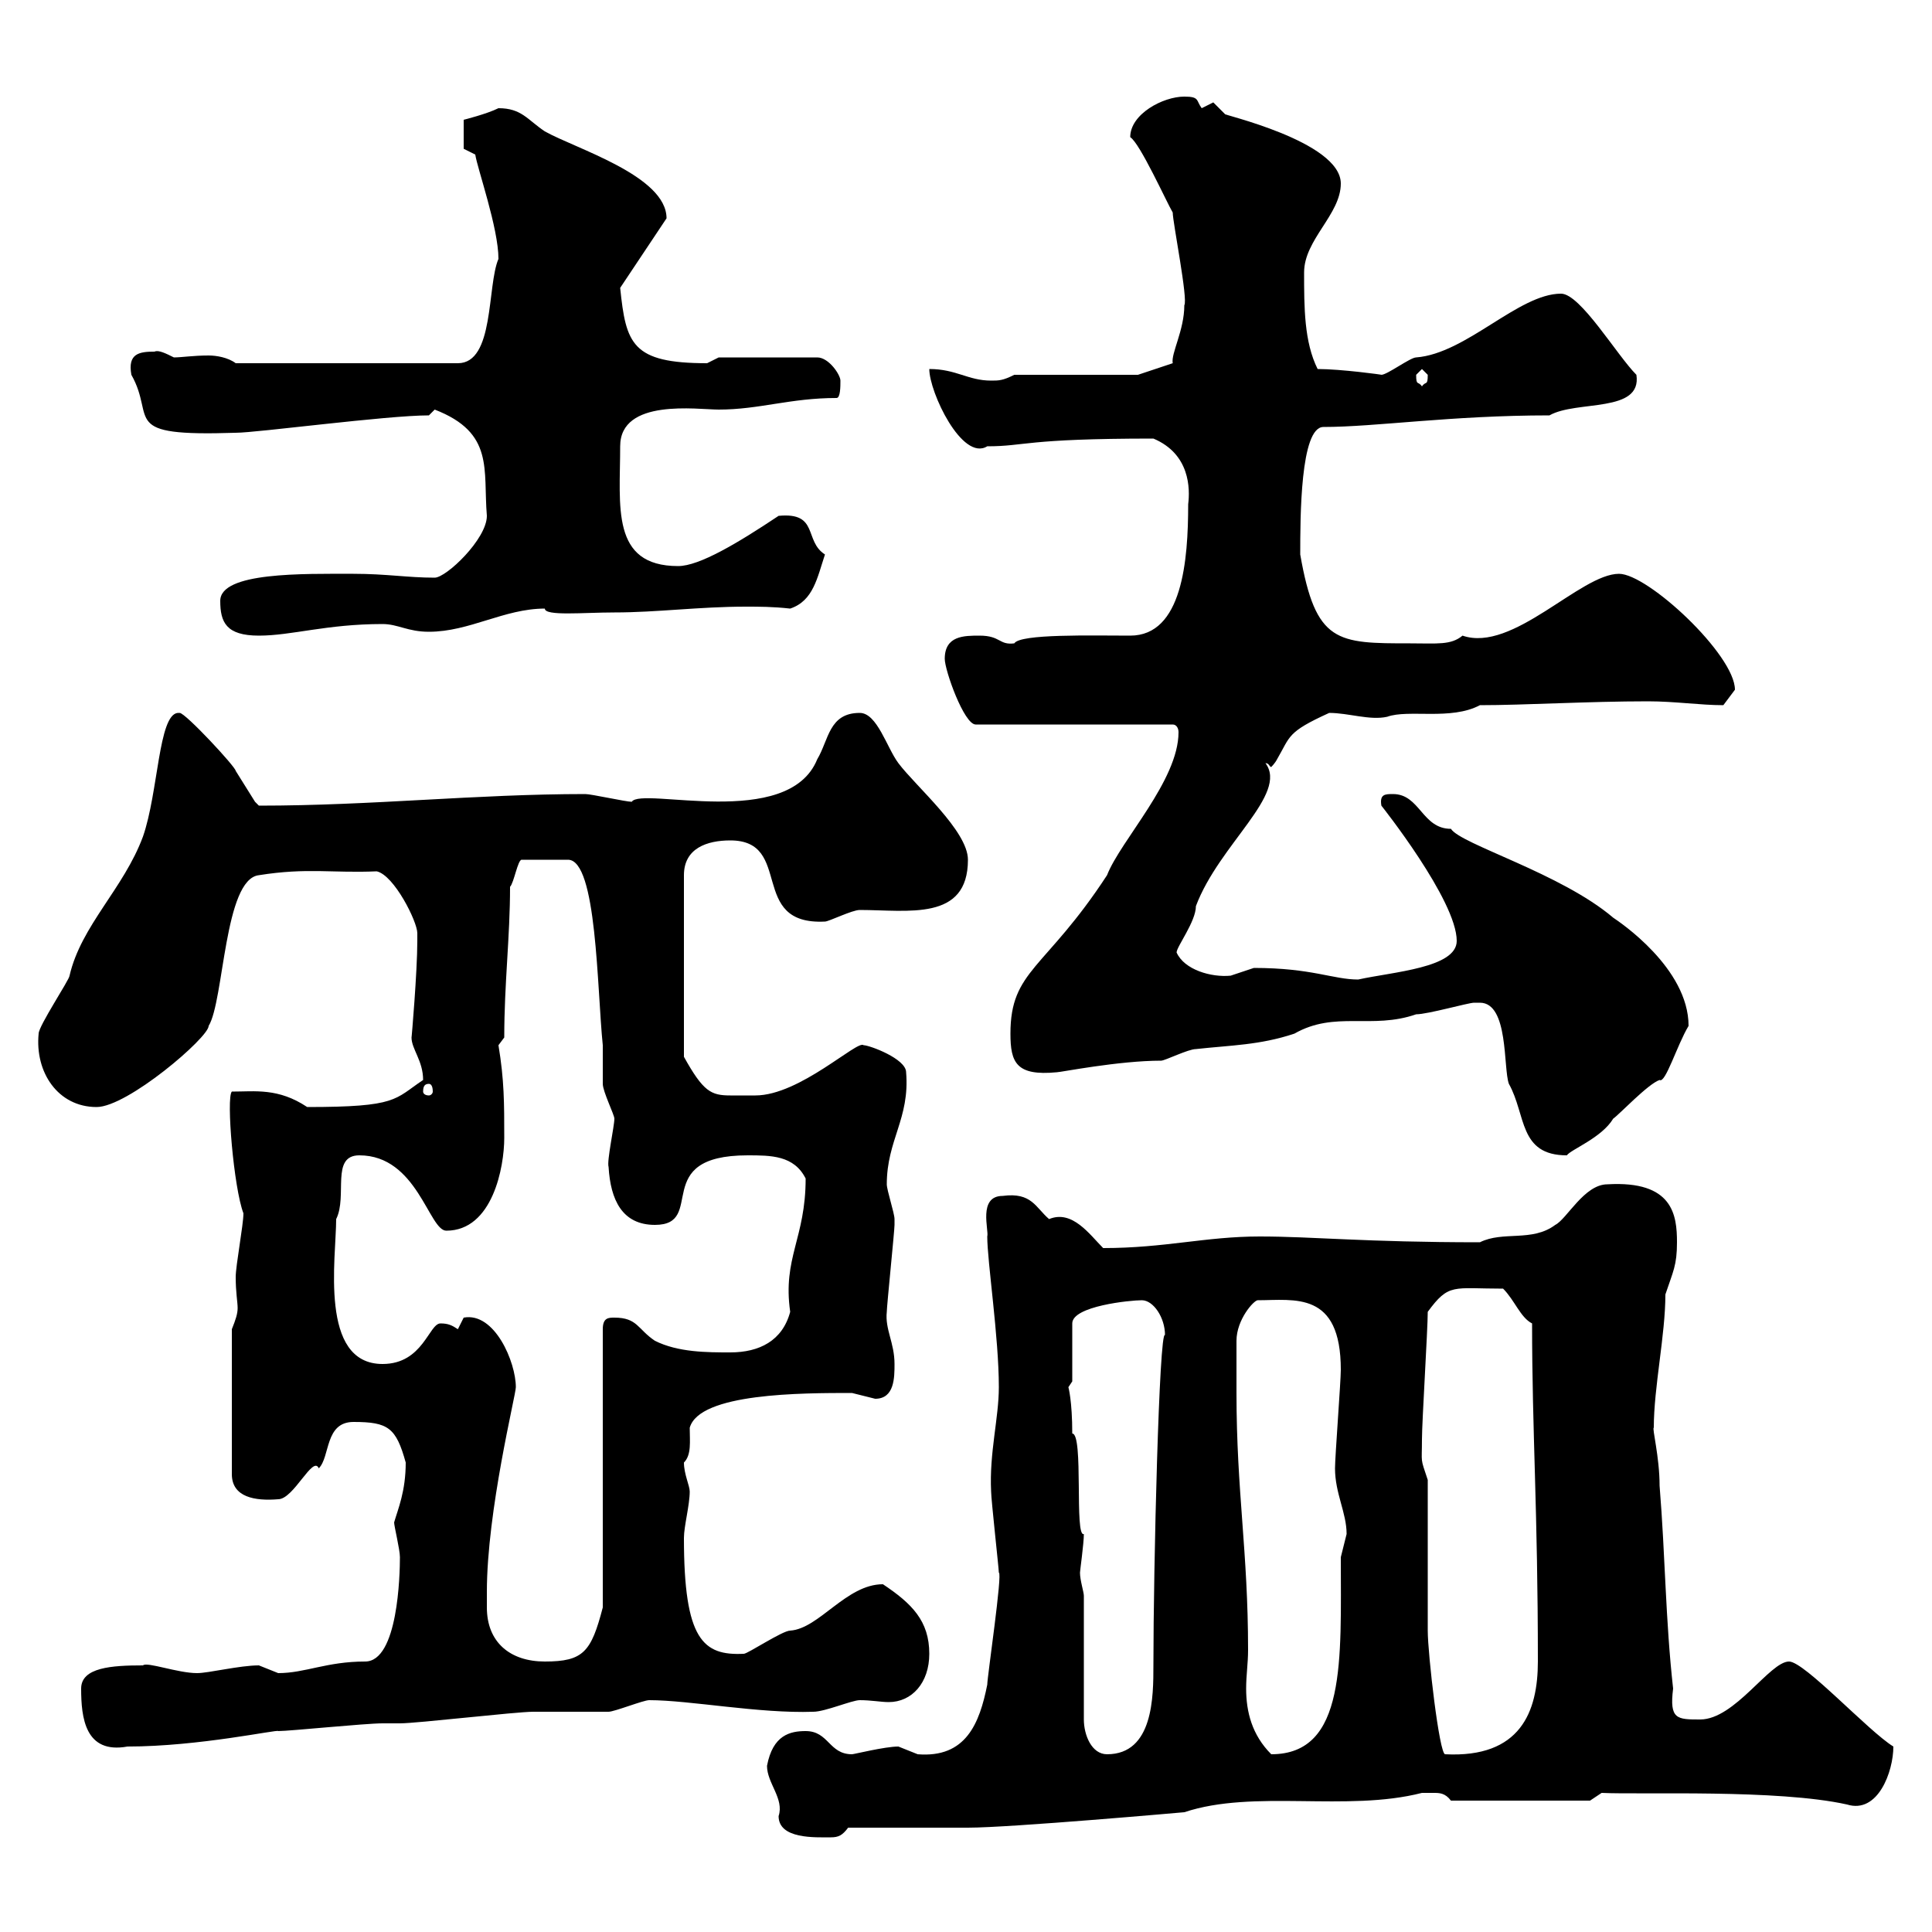 <svg xmlns="http://www.w3.org/2000/svg" xmlns:xlink="http://www.w3.org/1999/xlink" width="300" height="300"><path d="M119.10 274.20C119.10 276.90 121.80 279.30 120.90 282C120.90 285.60 126.60 285.30 129 285.30C130.20 285.30 130.80 285 131.70 283.80L150.30 283.80C156.90 283.80 183.90 281.40 183.90 281.40C194.70 277.80 209.10 281.40 220.80 278.40C220.80 278.40 221.70 278.40 222.60 278.40C223.50 278.40 224.40 278.40 225.30 279.60L246.90 279.60L248.70 278.40C255 278.70 276 277.80 286.80 280.20C291.60 281.70 294 275.10 294 271.20C290.10 268.80 280.20 258 277.80 258C274.80 258 269.40 267 264 267C260.40 267 259.20 267 259.80 262.20C258.60 251.40 258.60 241.80 257.70 230.70C257.70 226.20 256.50 221.70 256.80 221.70C256.80 215.40 258.60 207.30 258.60 201C259.80 197.40 260.40 196.50 260.40 192.90C260.40 188.70 259.80 183.30 249.60 183.90C246 183.90 243.30 189.30 241.50 190.20C237.90 192.90 233.40 191.10 229.80 192.90C211.80 192.90 204 192 195.60 192C187.20 192 180.90 193.80 171.30 193.80C169.20 191.70 166.50 187.80 162.90 189.30C160.80 187.50 160.20 185.10 155.70 185.70C151.80 185.70 153.60 191.10 153.30 192C153.30 195.90 155.10 207.60 155.10 215.40C155.10 220.20 153.60 225.60 153.90 231.60C153.90 232.80 155.10 243.60 155.10 244.20C155.70 244.20 153.30 260.40 153.30 261.60C152.10 267.60 150 273 142.50 272.40C142.50 272.40 139.50 271.20 139.50 271.20C137.40 271.20 132.60 272.40 132.30 272.40C128.70 272.40 128.70 268.80 125.10 268.80C122.70 268.80 120 269.40 119.10 274.20ZM168.30 247.80C168.30 247.20 167.70 245.40 167.70 244.20C167.70 243.90 168.30 239.70 168.30 238.20C166.80 238.80 168.30 222.60 166.50 222.60C166.50 217.50 165.90 215.40 165.90 215.40C165.90 215.40 166.50 214.50 166.50 214.50L166.50 205.50C166.50 202.80 175.50 201.90 177.30 201.90C179.10 201.90 180.90 204.60 180.90 207.30C180 206.40 179.10 243.30 179.10 258.60C179.10 263.40 179.10 272.40 171.90 272.40C169.50 272.40 168.30 269.40 168.30 267ZM192 216.30C192 215.40 192 209.10 192 208.20C192 204.90 194.70 201.90 195.30 201.90C201 201.90 208.20 200.40 208.20 212.70C208.20 214.50 207.30 226.20 207.30 228C207.30 231.90 209.10 234.90 209.10 238.20C209.10 238.20 208.20 241.80 208.20 241.80C208.20 257.70 209.10 272.40 197.40 272.40C194.40 269.40 193.50 265.80 193.50 262.20C193.50 260.10 193.80 258.30 193.80 256.20C193.80 240.90 192 231.60 192 216.30ZM221.70 229.80C220.50 226.20 220.80 227.40 220.80 223.50C220.80 220.80 221.70 206.40 221.70 203.70C225 199.20 225.60 200.10 233.40 200.10C235.20 201.90 236.10 204.60 237.90 205.50C237.90 222.30 238.80 234.60 238.80 258C238.80 265.80 236.10 273 224.40 272.40C223.50 272.40 221.70 256.80 221.70 253.20C221.70 249.60 221.70 233.40 221.70 229.80ZM12.60 262.20C12.60 266.70 13.20 272.40 19.80 271.20C30.90 271.20 43.20 268.50 43.20 268.80C45 268.80 56.70 267.60 59.40 267.60L62.10 267.60C64.80 267.60 80.10 265.80 82.80 265.80C83.70 265.80 93.60 265.80 94.50 265.80C95.40 265.80 99.90 264 100.80 264C107.10 264 117.90 266.10 126.30 265.80C128.10 265.80 132.30 264 133.50 264C135.30 264 136.80 264.30 138 264.30C141.60 264.30 144.30 261.30 144.30 256.80C144.30 251.70 141.60 249 137.10 246C131.40 246 127.20 252.90 122.70 253.20C121.50 253.20 116.10 256.80 115.50 256.80C109.20 257.10 106.20 254.70 106.20 238.80C106.20 237 107.10 233.70 107.10 231.60C107.10 230.70 106.20 228.90 106.20 227.10C107.40 225.90 107.10 223.80 107.10 221.70C108.60 216.30 124.50 216.30 132.30 216.30C132.30 216.30 135.90 217.20 135.90 217.20C138.90 217.20 138.90 213.90 138.90 211.80C138.90 208.50 137.40 206.40 137.70 203.70C137.70 202.80 138.90 191.10 138.90 190.20C138.90 190.20 138.90 190.20 138.90 189.30C138.90 188.40 137.70 184.80 137.70 183.90C137.70 177 141.30 173.70 140.70 166.50C140.70 164.40 135 162.30 134.10 162.30C133.20 161.40 124.20 170.10 117.30 170.10C115.50 170.10 114.30 170.10 113.40 170.10C110.40 170.10 109.20 169.50 106.20 164.10L106.20 135.90C106.20 131.70 109.80 130.50 113.40 130.50C123.30 130.50 116.10 143.70 128.10 143.10C128.70 143.10 132.30 141.30 133.50 141.30C141 141.30 150.30 143.10 150.30 133.50C150.30 129 142.20 122.10 139.50 118.50C137.70 116.10 136.20 110.70 133.50 110.70C128.70 110.70 128.70 114.90 126.90 117.90C122.40 129 99.60 122.10 98.10 124.50C97.20 124.50 91.80 123.30 90.90 123.30C73.80 123.30 57.90 125.10 40.20 125.10C40.20 125.10 39.60 124.50 39.60 124.50C39.60 124.50 36.60 119.70 36.60 119.70C36.60 119.10 28.80 110.70 27.90 110.70C27.90 110.70 27.60 110.70 27.60 110.70C24.60 111 24.60 123 22.20 129.90C19.20 138 12.60 143.70 10.80 151.50C10.80 152.10 6 159.30 6 160.50C5.40 166.50 9 171.90 15 171.90C19.80 171.90 32.40 161.10 32.40 159.30C34.80 155.40 34.80 136.50 40.20 135.90C47.70 134.70 51.60 135.60 58.50 135.30C61.20 135.90 64.80 143.10 64.80 144.90C64.80 146.10 64.80 146.10 64.80 146.10C64.80 150.90 63.90 161.40 63.90 161.10C63.90 162.90 65.70 164.70 65.70 167.70C61.20 170.70 61.80 171.90 47.70 171.90C43.20 168.90 39.60 169.50 36 169.50C35.10 170.40 36.30 184.50 37.80 188.40C37.80 190.20 36.60 196.50 36.60 198.30C36.60 200.70 36.90 202.20 36.90 203.10C36.90 204 36.60 204.90 36 206.40L36 228.90C36 232.50 39.60 233.10 43.20 232.80C45.60 232.80 48.60 225.90 49.50 228C51.30 226.20 50.40 220.80 54.90 220.80C60.30 220.80 61.50 221.70 63 227.10C63 231.60 61.80 234.30 61.20 236.40C61.20 237 62.10 240.60 62.10 241.80C62.10 244.50 61.80 258 56.70 258C50.70 258 47.40 259.80 43.20 259.80C43.20 259.80 40.20 258.60 40.20 258.60C37.20 258.60 32.40 259.80 30.60 259.80C27.60 259.80 22.80 258 22.20 258.60C17.40 258.60 12.60 258.90 12.60 262.20ZM75.60 249.60C75.60 249 75.60 247.20 75.60 247.20C75.60 234.60 80.10 216.60 80.10 215.40C80.10 211.50 76.80 203.70 72 204.60C72 204.60 71.10 206.40 71.10 206.40C70.20 205.80 69.60 205.50 68.40 205.50C66.60 205.50 65.70 211.80 59.40 211.80C49.50 211.80 52.20 195.30 52.20 189.30C54 185.70 51.30 179.40 55.80 179.40C64.80 179.40 66.60 191.10 69.30 191.10C76.50 191.10 78.30 181.20 78.30 176.70C78.30 171.30 78.30 167.70 77.40 162.30L78.30 161.10C78.30 152.70 79.20 145.50 79.20 137.70C79.80 137.10 80.40 133.50 81 133.50L88.20 133.50C92.70 133.50 92.70 153.60 93.60 162.30C93.60 162.90 93.60 167.70 93.60 168.30C93.60 169.50 95.40 173.10 95.40 173.70C95.40 174.90 94.20 180.30 94.50 181.20C94.80 186.30 96.60 190.20 101.70 190.20C109.80 190.20 100.80 179.40 116.10 179.40C119.70 179.40 123.30 179.40 125.10 183C125.10 192.30 121.50 195.30 122.70 203.70C121.50 208.20 117.90 210 113.40 210C109.80 210 105.30 210 101.70 208.20C99 206.40 99 204.60 95.40 204.60C94.50 204.60 93.60 204.60 93.60 206.40L93.60 249.60C91.80 256.50 90.60 258 84.60 258C79.20 258 75.60 255 75.60 249.60ZM229.80 155.70C234.30 155.70 233.40 165.90 234.30 168.30C237 173.10 235.80 179.40 243.30 179.40C243.90 178.50 248.70 176.70 250.50 173.70C251.40 173.10 255.90 168.30 257.70 167.70C258.60 168.30 260.40 162.30 262.20 159.30C262.20 150.30 251.40 143.10 250.50 142.50C242.40 135.60 226.80 131.10 225.30 128.70C220.80 128.70 220.50 123.30 216.30 123.30C215.10 123.30 214.20 123.30 214.50 125.10C214.50 125.10 226.20 139.80 226.20 146.10C226.20 150.30 216.30 150.90 210.90 152.10C207 152.10 203.70 150.30 194.70 150.30C194.70 150.30 191.10 151.50 191.10 151.50C188.10 151.80 183.90 150.60 182.70 147.90C182.70 147 185.70 143.10 185.70 140.70C189.30 131.10 200.10 123.30 196.50 118.50C197.10 118.50 197.10 119.10 197.40 119.10C197.40 119.10 198 118.50 198.30 117.90C200.40 114.30 199.80 113.70 206.40 110.70C209.40 110.70 212.70 111.90 215.40 111.30C218.70 110.10 225.30 111.90 229.80 109.50C236.70 109.50 246.60 108.90 255.90 108.90C260.10 108.90 264 109.50 267.60 109.50C267.60 109.50 269.40 107.10 269.40 107.10C269.40 101.70 255.90 89.10 251.40 89.10C245.40 89.10 234.90 101.40 227.10 98.70C225.30 100.20 223.20 99.90 219 99.90C207.60 99.90 204.30 99.90 201.90 86.10C201.90 80.40 201.90 66.30 205.50 66.30C213.60 66.30 225.30 64.50 240.60 64.50C244.80 62.10 255 64.20 254.10 58.20C251.10 55.20 245.40 45.60 242.40 45.60C235.80 45.60 227.70 54.90 219.90 55.50C219 55.50 215.40 58.20 214.50 58.20C214.80 58.20 208.20 57.30 204.60 57.30C202.50 53.10 202.50 47.70 202.50 42.30C202.50 37.20 208.20 33.30 208.20 28.50C208.20 21.90 189.30 17.70 190.20 17.70C190.20 17.70 188.40 15.90 188.40 15.90C188.40 15.90 186.60 16.80 186.60 16.80C185.70 15.60 186.30 15 183.90 15C180.60 15 175.50 17.70 175.50 21.30C177 22.20 181.20 31.50 182.10 33C182.10 34.50 184.50 46.50 183.90 47.40C183.90 51.30 181.80 54.90 182.10 56.40L176.70 58.20L157.50 58.20C155.70 59.10 155.10 59.10 153.90 59.10C150.30 59.10 148.50 57.30 144.30 57.30C144.30 60.90 149.40 71.70 153.30 69.30C159.30 69.30 159 68.10 179.10 68.10C184.80 70.50 184.80 75.90 184.50 78.30C184.50 87 183.60 98.70 175.50 98.70C169.50 98.70 158.40 98.40 157.50 99.90C155.10 100.20 155.40 98.70 152.10 98.70C149.70 98.70 146.70 98.70 146.70 102.30C146.70 104.10 149.70 112.50 151.50 112.50L182.10 112.50C182.70 112.50 183 113.10 183 113.70C183 121.20 174 130.50 171.90 135.90C162.30 150.60 156.90 150.60 156.90 160.50C156.90 165 157.80 167.10 164.10 166.50C164.70 166.50 173.70 164.70 180.30 164.70C180.90 164.70 184.50 162.90 185.70 162.90C191.10 162.30 195.60 162.30 201 160.50C207.30 156.90 213 159.90 219.90 157.50C221.70 157.50 228 155.70 228.90 155.70C228.90 155.70 228.90 155.70 229.80 155.70ZM66.60 168.30C66.90 168.30 67.20 168.60 67.20 169.50C67.20 169.80 66.90 170.10 66.60 170.10C66 170.10 65.70 169.80 65.70 169.50C65.70 168.60 66 168.30 66.60 168.30ZM34.20 93.30C34.20 96.60 35.10 98.70 40.20 98.70C45.30 98.70 50.70 96.90 59.40 96.90C61.80 96.90 63.30 98.10 66.60 98.10C72.90 98.10 78.30 94.50 84.60 94.50C84.60 95.70 90.60 95.10 95.40 95.10C102 95.10 108.60 94.20 115.80 94.20C117.90 94.20 120 94.20 122.70 94.50C126.30 93.30 126.90 89.70 128.10 86.10C124.80 84 127.20 79.50 120.90 80.10C114.60 84.30 108.60 87.90 105.30 87.90C94.80 87.90 96.30 78.60 96.30 69.30C96.30 61.80 108.30 63.60 111.60 63.60C117.90 63.60 122.70 61.80 129.90 61.80C130.50 61.80 130.50 60 130.50 59.10C130.50 58.20 128.70 55.50 126.90 55.50L111.60 55.50C111.60 55.50 109.80 56.40 109.80 56.40C98.10 56.40 97.20 53.40 96.30 44.70L103.50 33.90C103.50 27.30 89.40 23.10 84.60 20.40C81.90 18.60 81 16.80 77.40 16.80C75.60 17.70 72 18.60 72 18.60L72 23.10L73.80 24C74.10 26.10 77.40 35.40 77.40 40.20C75.60 44.40 76.80 56.40 71.10 56.40L36.60 56.40C35.40 55.50 33.60 55.20 32.40 55.20C30 55.20 28.20 55.50 27 55.50C25.80 54.90 24.60 54.30 24 54.60C21.60 54.60 19.80 54.90 20.40 58.20C24.30 65.10 18.30 67.80 36.60 67.20C39.90 67.20 60 64.50 66.60 64.50L67.50 63.60C76.80 67.20 75 72.90 75.60 80.10C75.60 83.70 69.30 89.70 67.50 89.70C63.30 89.70 60 89.10 54.90 89.10C47.10 89.10 34.20 88.80 34.20 93.30ZM219.90 58.20C219.90 58.20 220.80 57.30 220.80 57.30C220.80 57.30 221.70 58.20 221.70 58.20C221.70 60 221.40 59.10 220.80 60C220.20 59.10 219.90 60 219.90 58.20Z"/></svg>